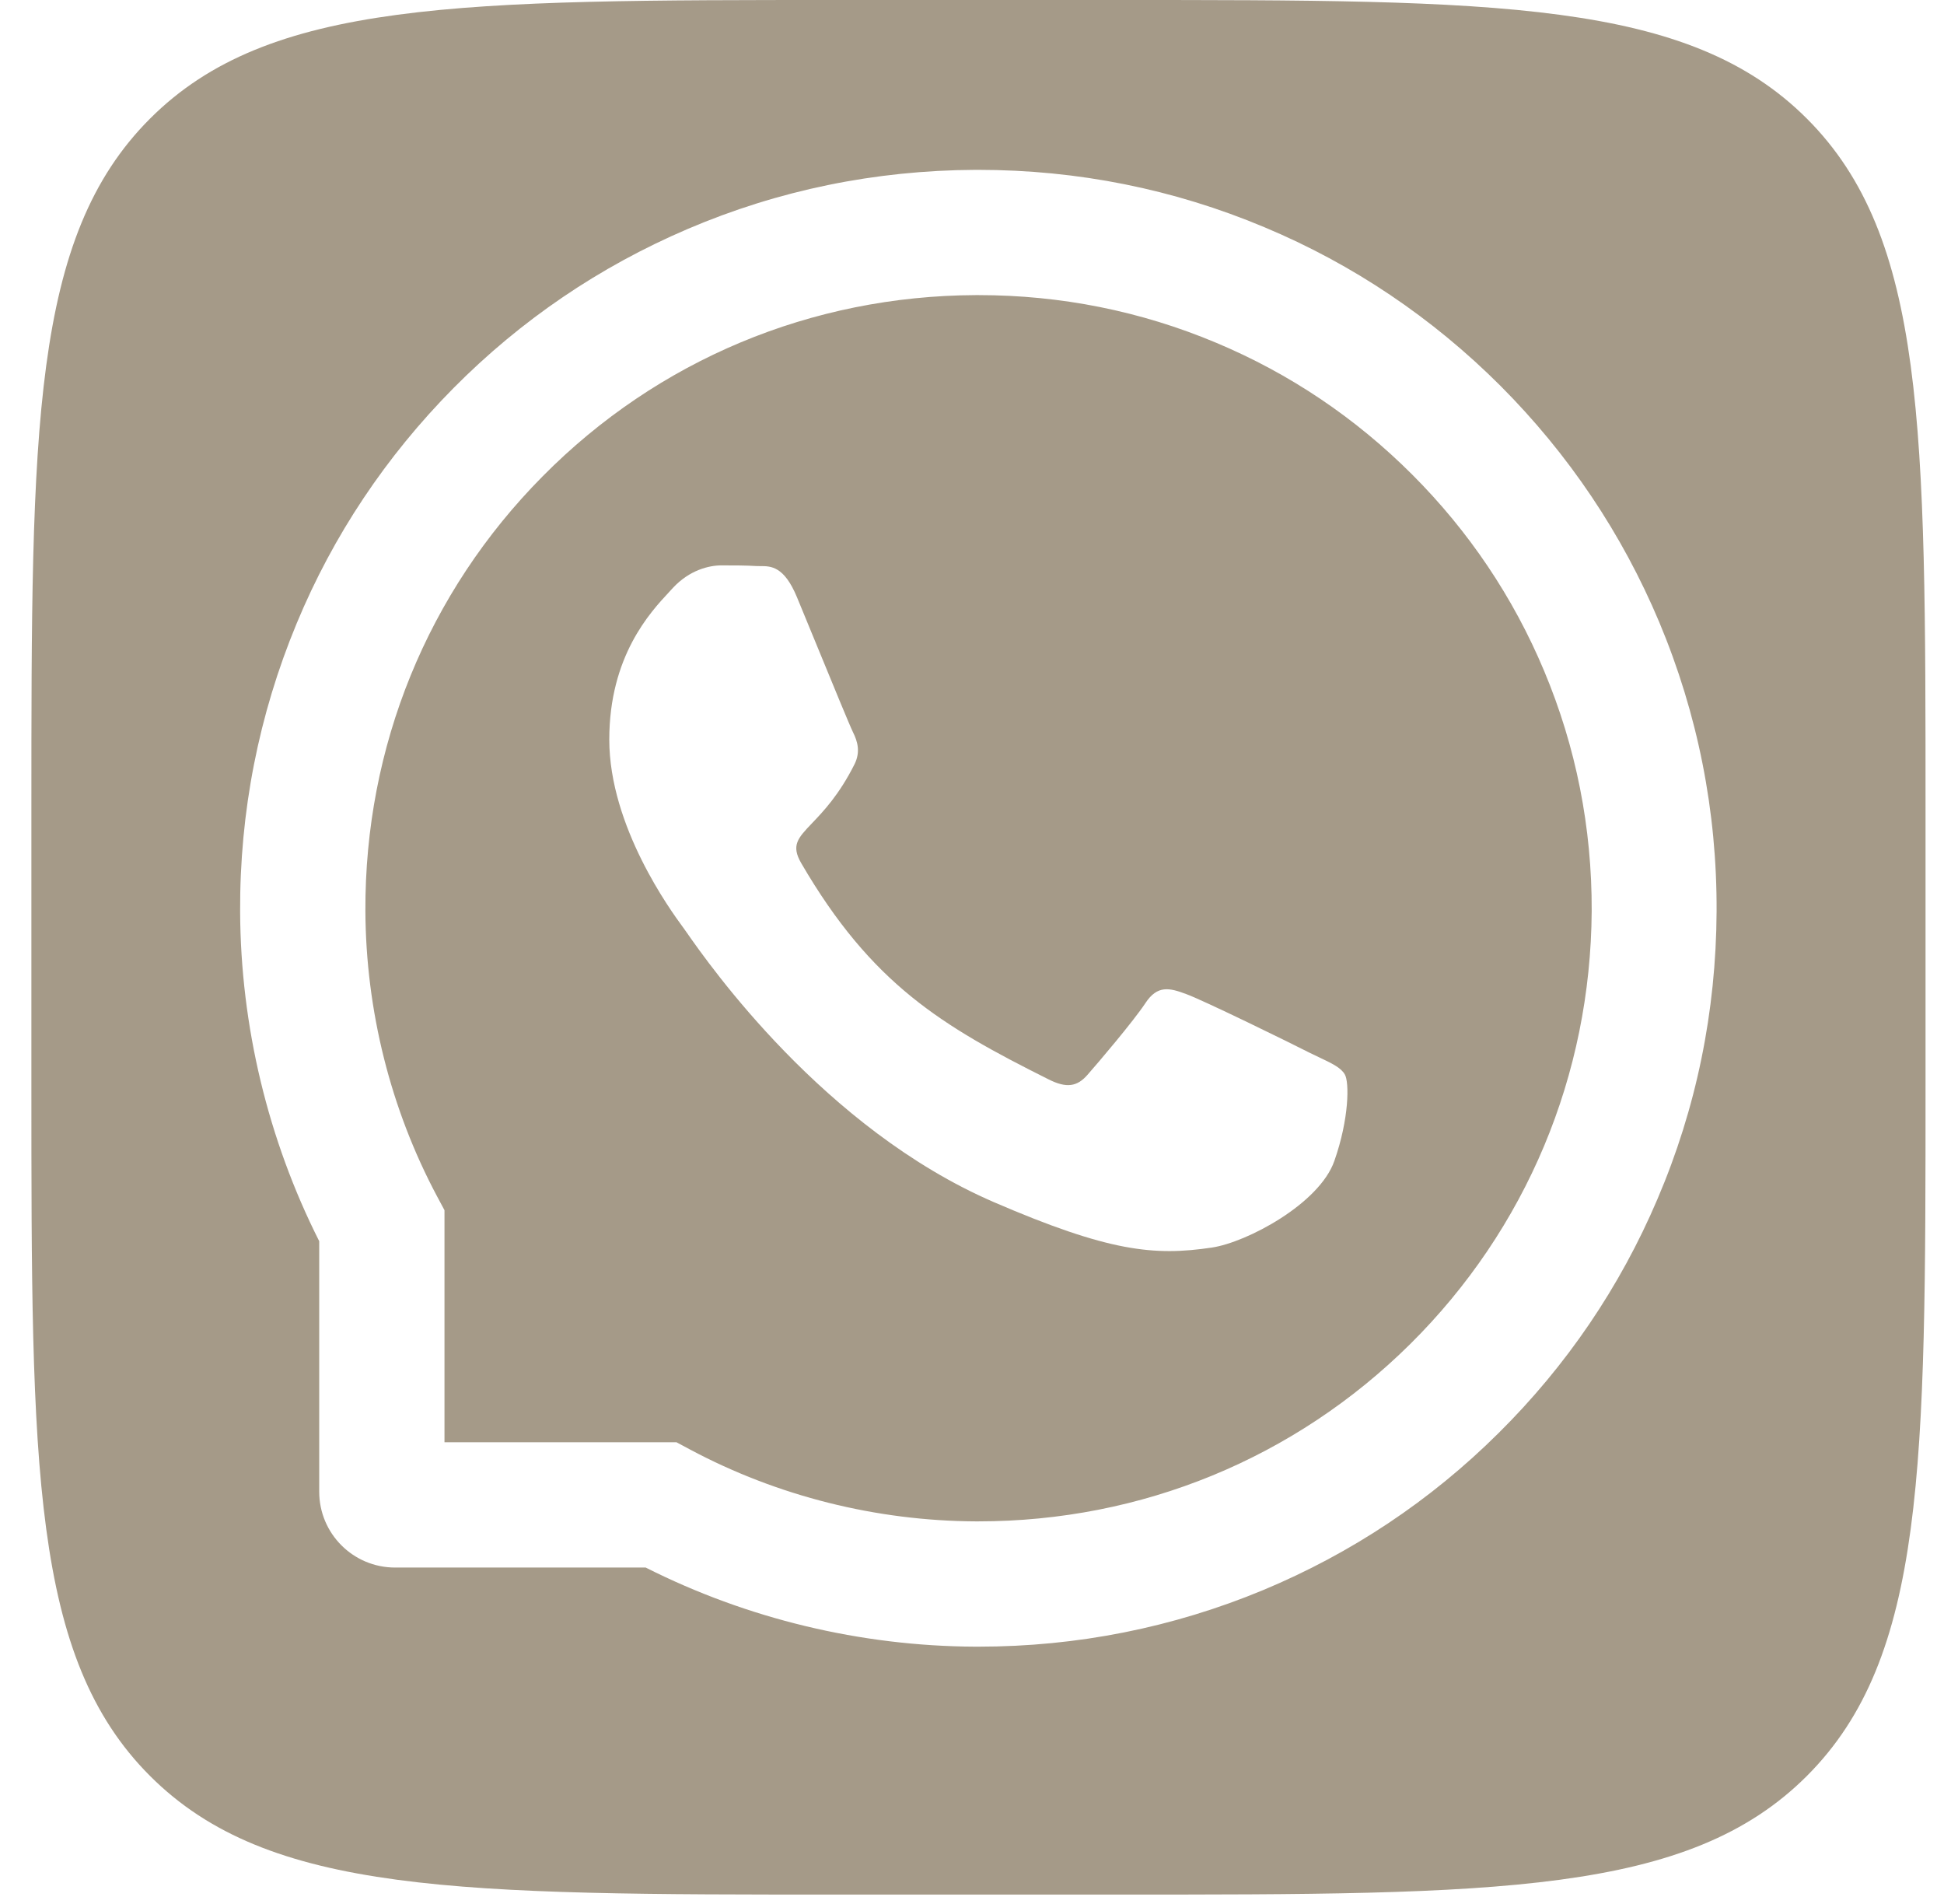 <?xml version="1.0" encoding="UTF-8"?> <svg xmlns="http://www.w3.org/2000/svg" width="48" height="47" viewBox="0 0 48 47" fill="none"> <path fill-rule="evenodd" clip-rule="evenodd" d="M3.704 2.929C0.775 5.858 0.775 10.572 0.775 20V26.768C0.775 36.197 0.775 40.911 3.704 43.84C6.633 46.769 11.347 46.769 20.775 46.769H27.544C36.972 46.769 41.686 46.769 44.615 43.84C47.544 40.911 47.544 36.197 47.544 26.768V20C47.544 10.572 47.544 5.858 44.615 2.929C41.686 0 36.972 0 27.544 0H20.775C11.347 0 6.633 0 3.704 2.929ZM40.969 15.358C40.05 13.173 38.731 11.212 37.051 9.527C35.37 7.847 33.409 6.525 31.22 5.609C28.983 4.669 26.607 4.193 24.157 4.193H24.076C21.61 4.205 19.222 4.694 16.976 5.654C14.807 6.581 12.863 7.9 11.198 9.58C9.534 11.261 8.228 13.213 7.325 15.39C6.389 17.644 5.917 20.041 5.929 22.506C5.942 25.33 6.617 28.133 7.882 30.64V36.824C7.882 37.858 8.721 38.696 9.754 38.696H15.943C18.449 39.961 21.252 40.636 24.076 40.649H24.161C26.598 40.649 28.962 40.177 31.188 39.253C33.365 38.346 35.322 37.044 36.998 35.38C38.678 33.716 40.001 31.771 40.924 29.602C41.885 27.356 42.373 24.968 42.385 22.502C42.397 20.024 41.917 17.62 40.969 15.358ZM34.821 33.178C31.969 36.002 28.185 37.556 24.157 37.556H24.088C21.635 37.544 19.198 36.934 17.045 35.786L16.703 35.603H10.975V29.875L10.792 29.533C9.644 27.381 9.034 24.944 9.022 22.49C9.005 18.434 10.556 14.625 13.4 11.757C16.239 8.888 20.036 7.302 24.092 7.285H24.161C26.196 7.285 28.169 7.68 30.028 8.461C31.843 9.222 33.47 10.316 34.87 11.716C36.266 13.112 37.364 14.743 38.125 16.558C38.914 18.438 39.309 20.431 39.301 22.49C39.276 26.543 37.686 30.338 34.821 33.178ZM32.352 25.996C31.909 25.768 29.699 24.686 29.288 24.539C28.877 24.385 28.576 24.311 28.279 24.767C27.978 25.219 27.124 26.224 26.855 26.529C26.595 26.83 26.33 26.867 25.887 26.643C23.25 25.325 21.521 24.291 19.784 21.309C19.528 20.868 19.699 20.69 20.048 20.324C20.327 20.032 20.721 19.621 21.102 18.86C21.249 18.558 21.175 18.302 21.061 18.074C20.986 17.923 20.564 16.896 20.18 15.961L20.18 15.961L20.18 15.961C19.987 15.49 19.803 15.043 19.678 14.742C19.36 13.974 19.033 13.974 18.773 13.975H18.773C18.737 13.975 18.702 13.975 18.669 13.973C18.409 13.957 18.112 13.957 17.811 13.957C17.509 13.957 17.025 14.071 16.614 14.514C16.587 14.544 16.557 14.577 16.523 14.613C16.055 15.115 15.044 16.198 15.044 18.257C15.044 20.408 16.573 22.493 16.852 22.874L16.871 22.9C16.886 22.92 16.915 22.961 16.956 23.02C17.51 23.812 20.342 27.859 24.536 29.674C27.384 30.903 28.499 31.009 29.923 30.797C30.79 30.667 32.576 29.715 32.946 28.661C33.316 27.611 33.316 26.712 33.206 26.525C33.114 26.358 32.889 26.251 32.557 26.094L32.557 26.094C32.493 26.063 32.424 26.031 32.352 25.996Z" fill="#A59A88"></path> </svg> 